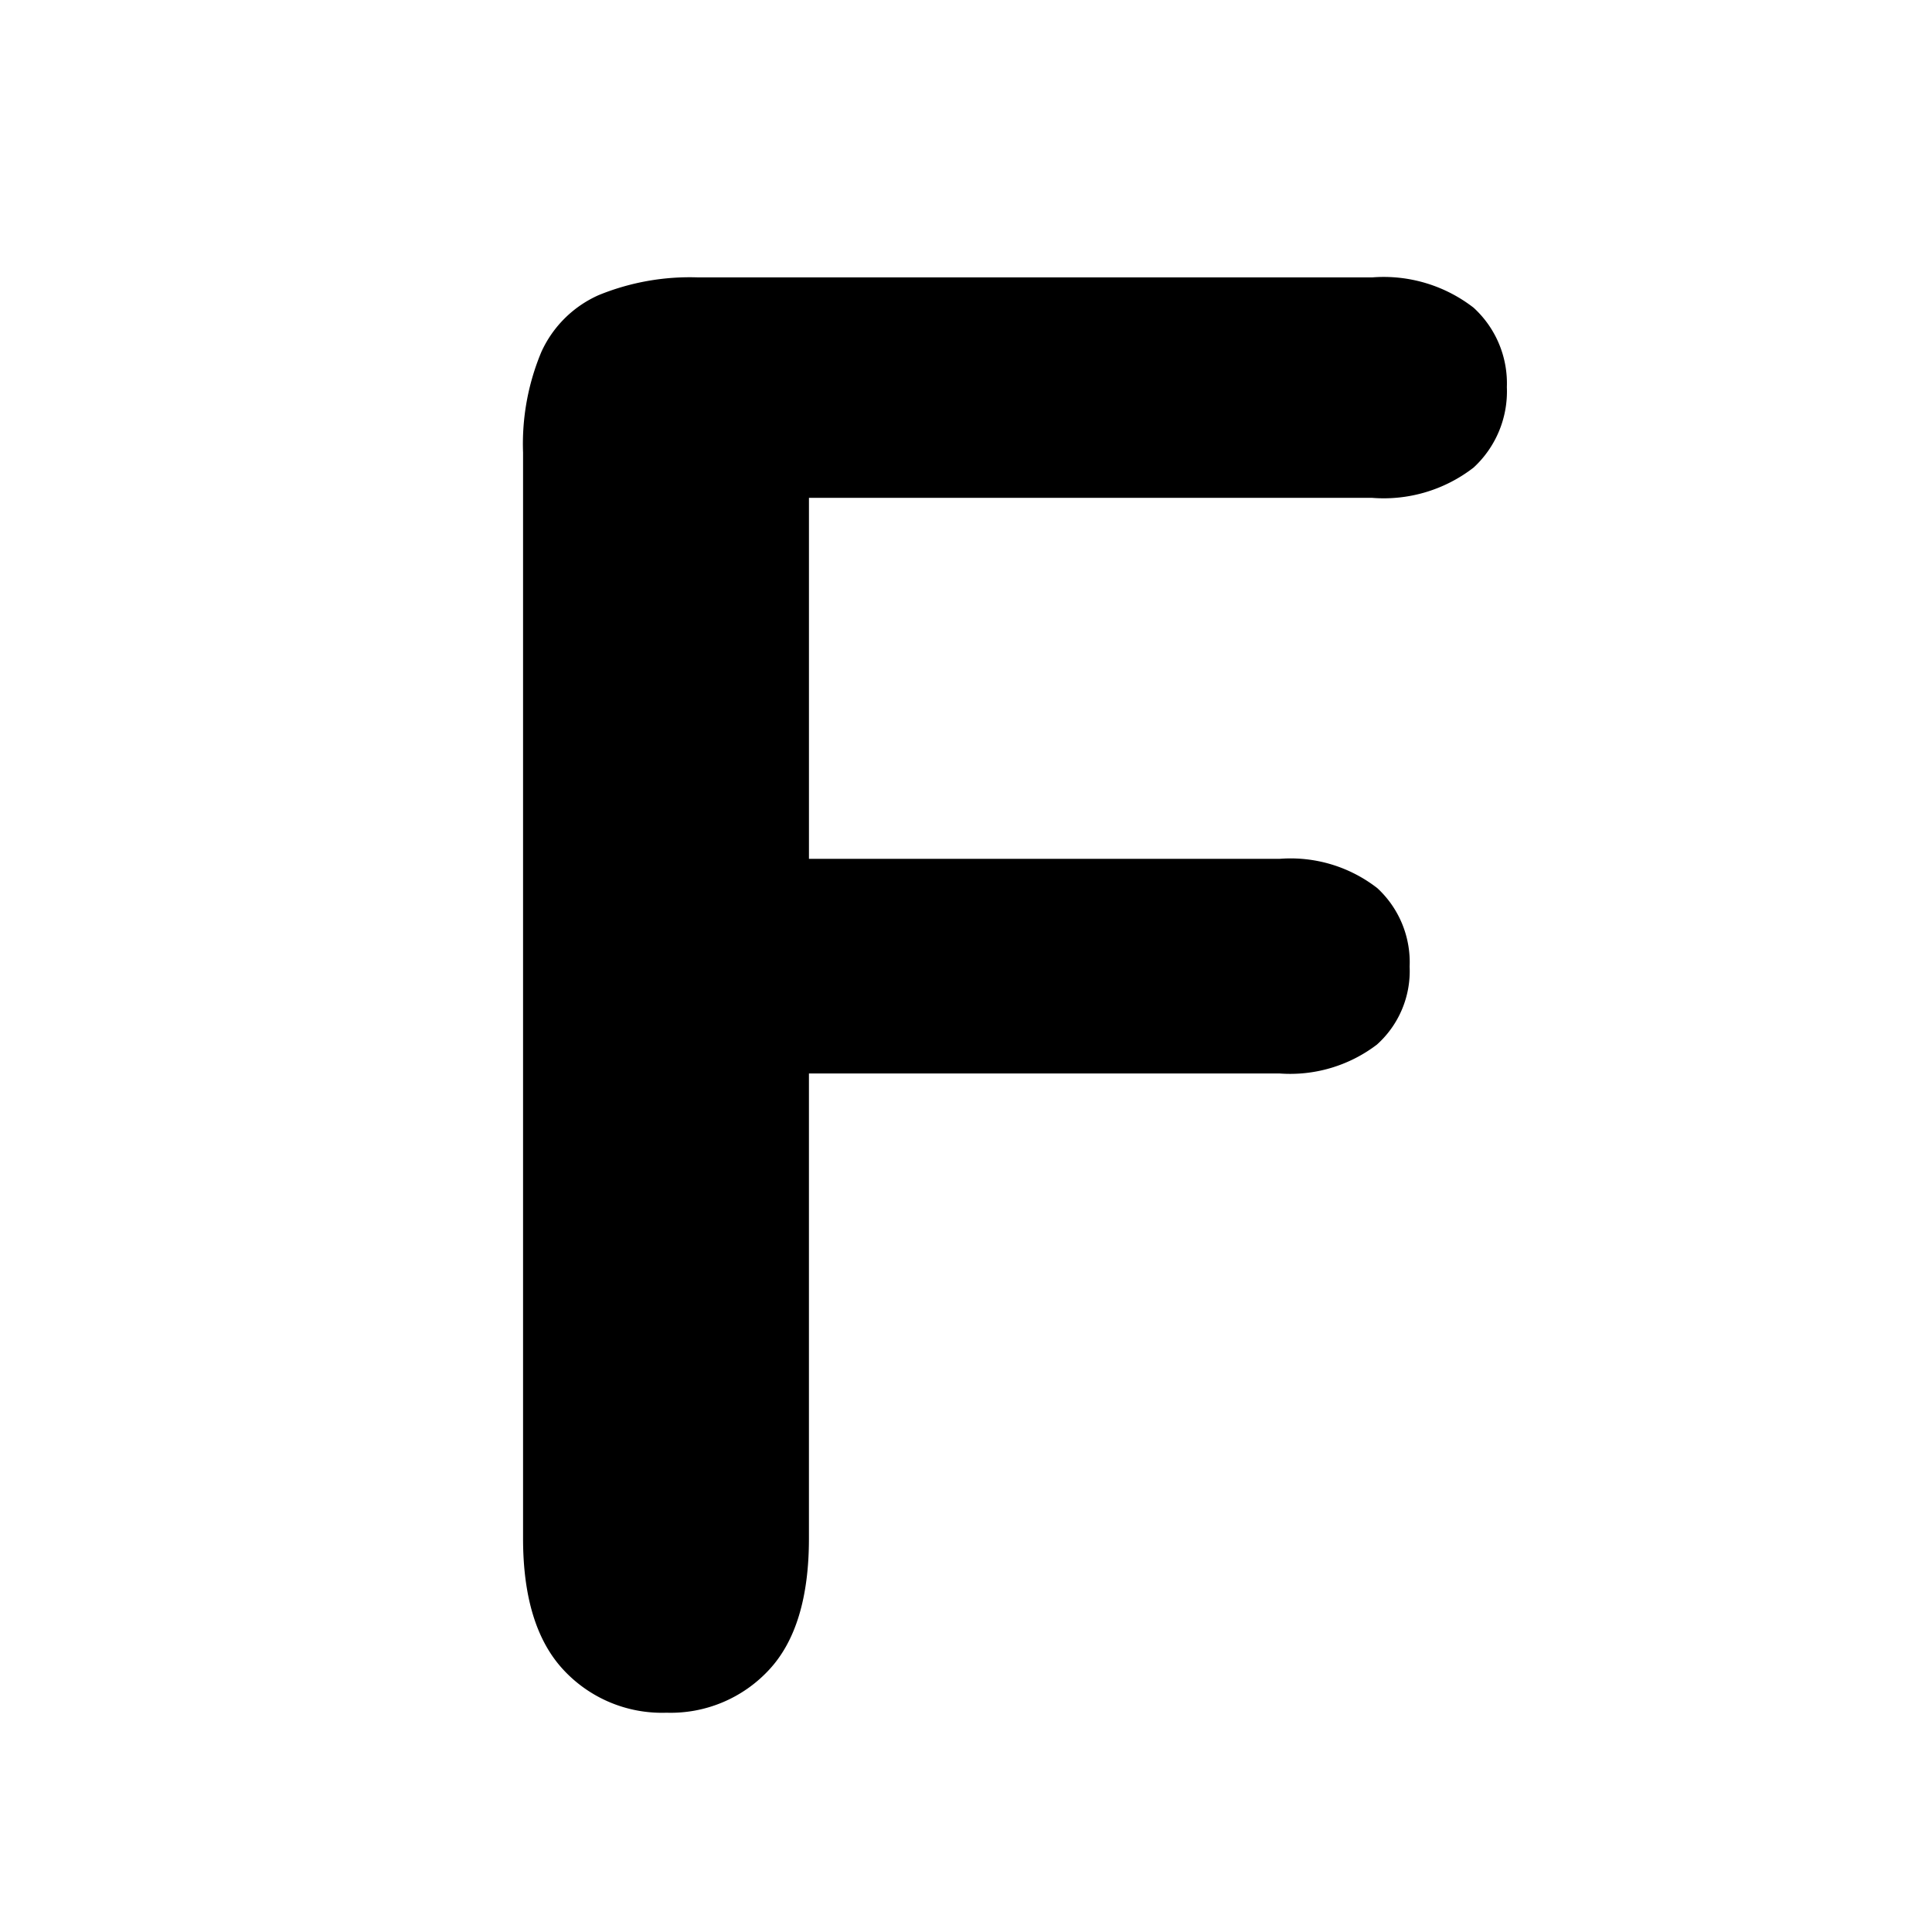 <svg xmlns="http://www.w3.org/2000/svg" xmlns:xlink="http://www.w3.org/1999/xlink" width="98" height="98" viewBox="0 0 98 98">
  <path d="M0 0 H98 V98 H0 Z" fill="#ffffff"/>
  <path id="F" class="cls-1" fill="#000000" d="M74.75,23.715a5.255,5.255,0,0,0,1.685-4.077,5.2,5.2,0,0,0-1.685-4.028A7.439,7.439,0,0,0,69.6,14.071H35.419a12.218,12.218,0,0,0-5.054.9,5.761,5.761,0,0,0-2.905,2.881,12.064,12.064,0,0,0-.928,5.1V78.036q0,4.444,2.026,6.641a6.813,6.813,0,0,0,5.249,2.2,6.8,6.8,0,0,0,5.2-2.173q2.026-2.172,2.026-6.665V54.452H64.911a7.258,7.258,0,0,0,4.932-1.465,5.01,5.01,0,0,0,1.66-3.955,5.121,5.121,0,0,0-1.636-3.979,7.163,7.163,0,0,0-4.956-1.489H41.034V25.253H69.6A7.439,7.439,0,0,0,74.75,23.715Z"/>
</svg>
